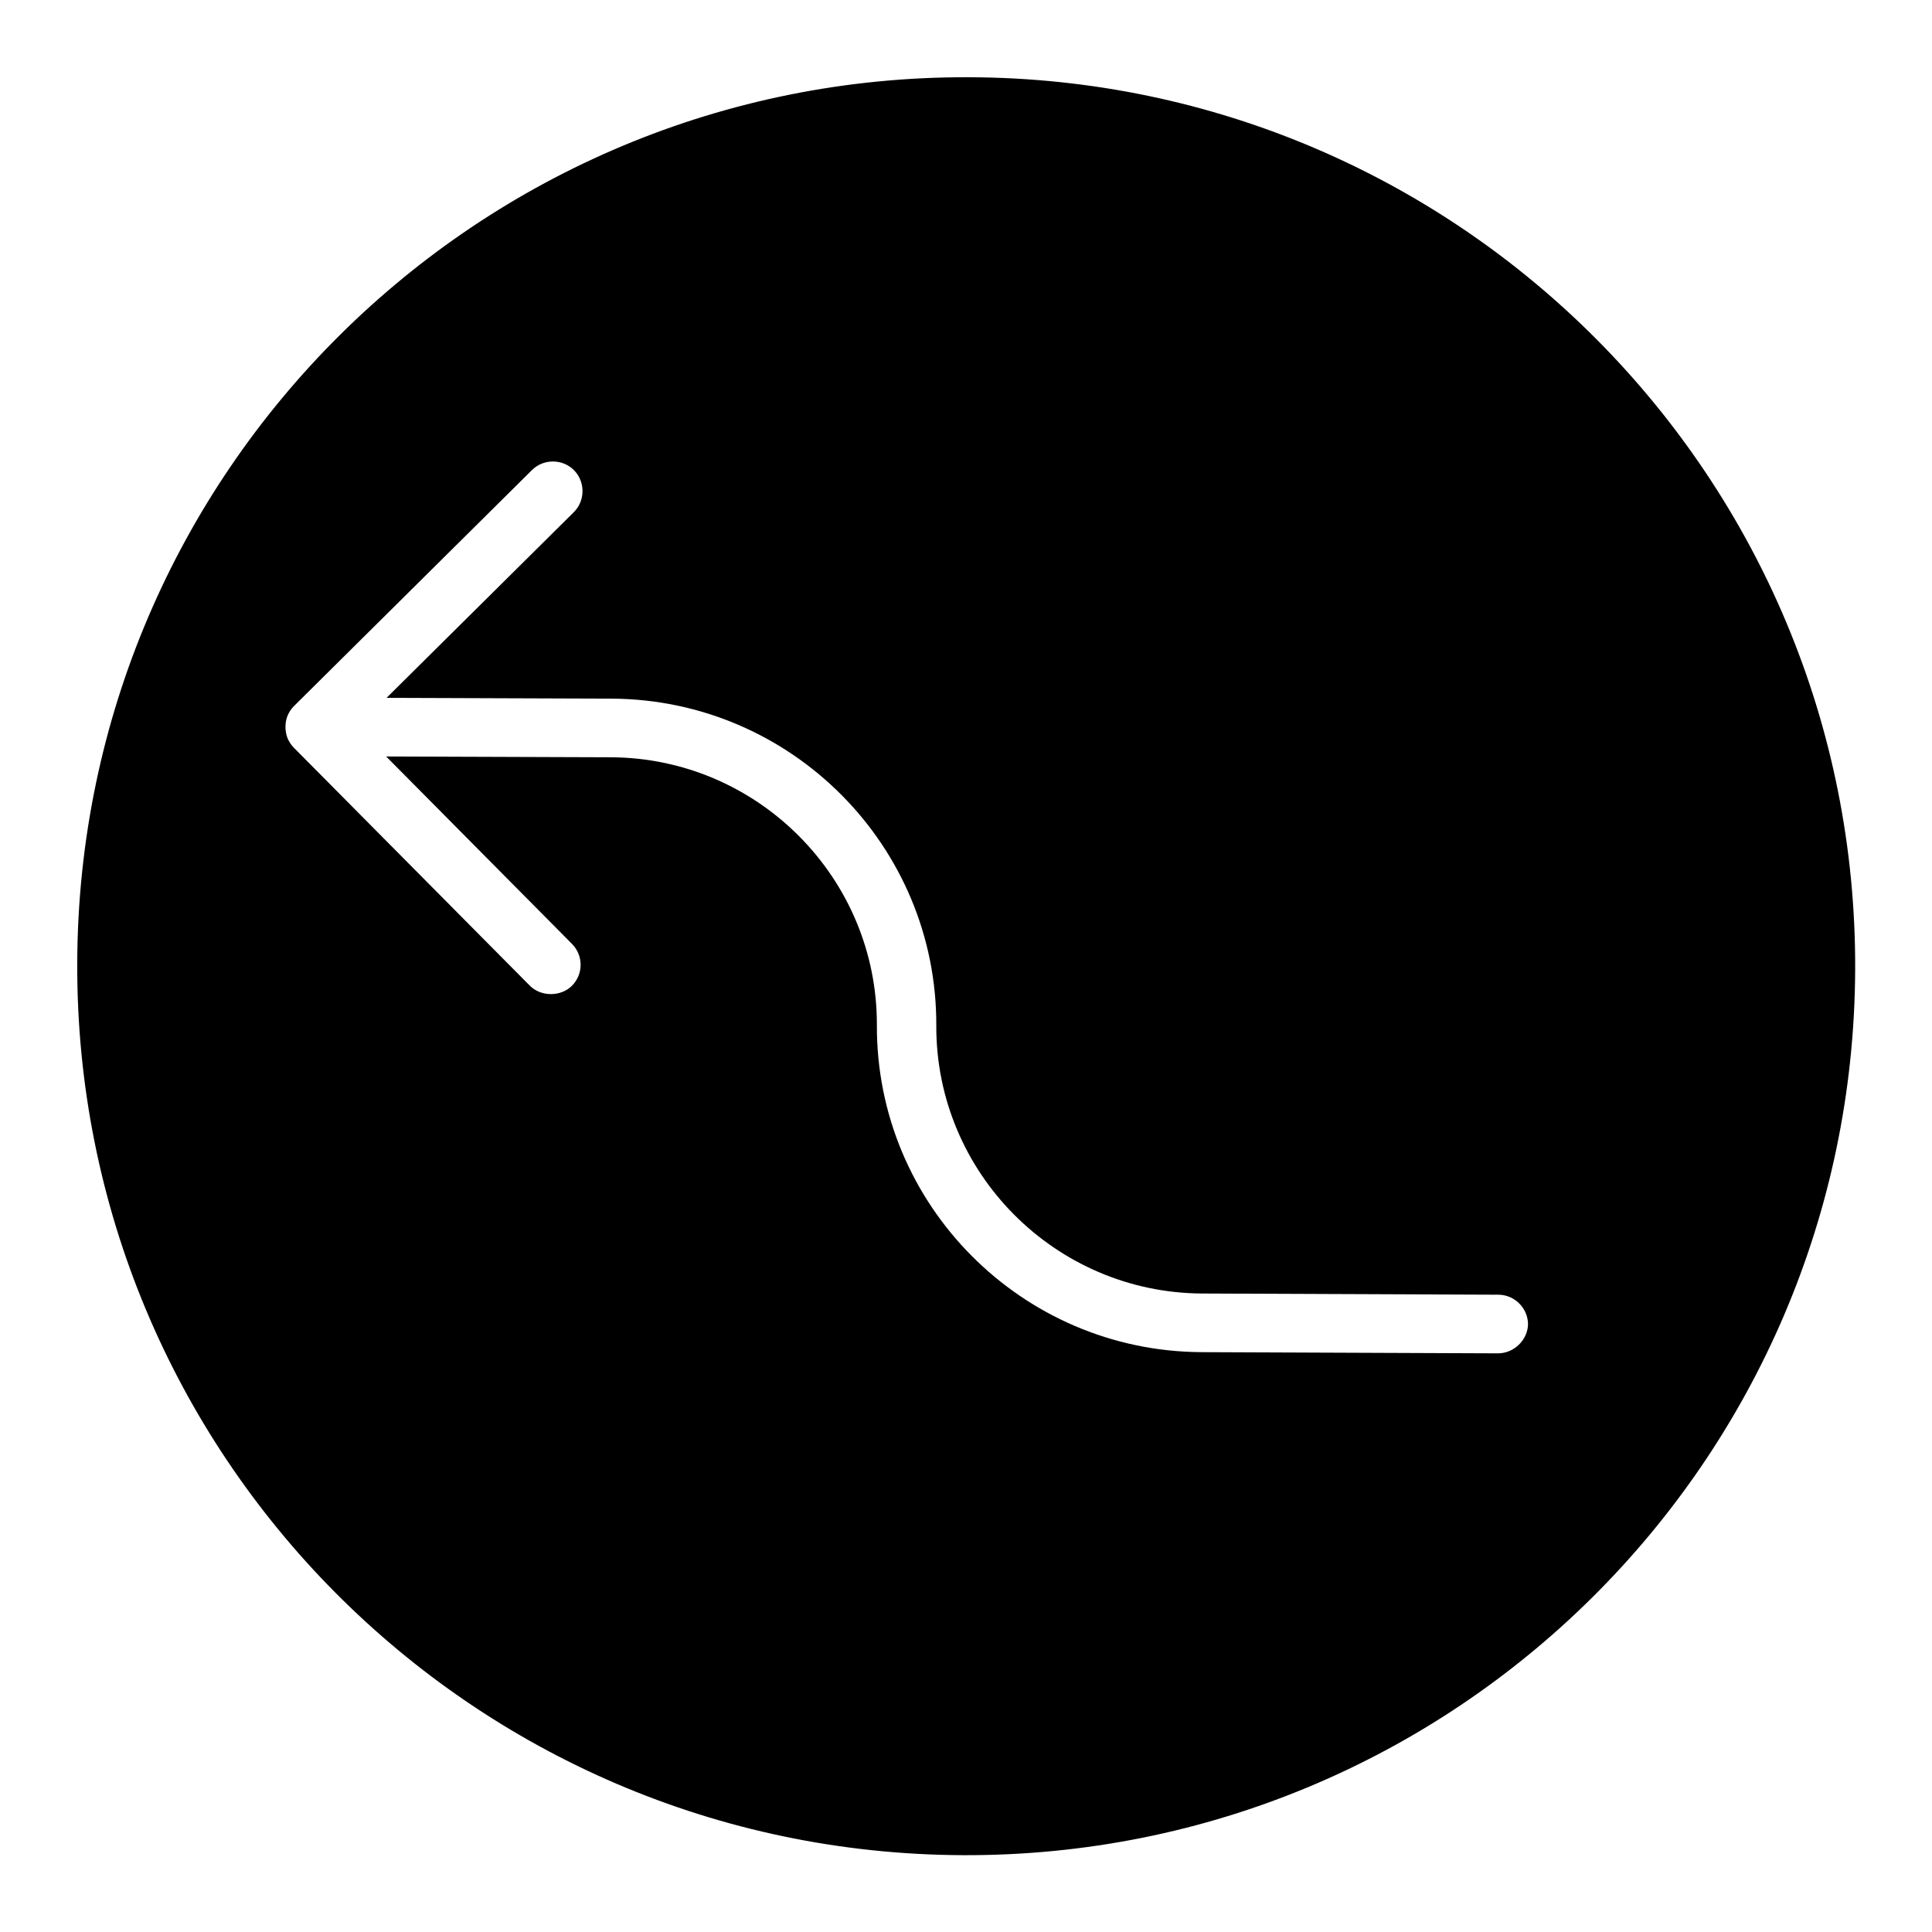 <?xml version="1.0" encoding="UTF-8"?>
<!-- Uploaded to: SVG Repo, www.svgrepo.com, Generator: SVG Repo Mixer Tools -->
<svg fill="#000000" width="800px" height="800px" version="1.1" viewBox="144 144 512 512" xmlns="http://www.w3.org/2000/svg">
 <path d="m400.84 164.47c-130.05-0.527-235.95 104.54-236.37 234.69-0.523 130.15 104.54 235.95 234.69 236.48 130.15 0.523 235.95-104.54 236.48-234.69 0.523-130.15-104.65-236.06-234.8-236.48zm140.12 338.18-78.512-0.316c-47.652-0.211-86.277-39.047-86.066-86.695 0.105-38.941-31.488-70.742-70.43-70.953l-59.617-0.211 49.227 49.645c1.469 1.469 2.309 3.465 2.309 5.562 0 2.098-0.84 4.094-2.309 5.562-2.938 2.938-8.188 2.938-11.125 0l-62.555-63.082c-0.734-0.734-1.258-1.574-1.68-2.519-0.734-1.891-0.734-4.094 0-5.984 0.418-0.945 0.945-1.785 1.68-2.519l63.082-62.555c3.043-3.043 8.082-3.043 11.125 0 3.043 3.043 3.043 8.082 0 11.125l-49.645 49.227 59.617 0.211c47.652 0.211 86.277 39.047 86.066 86.695-0.105 38.941 31.488 70.742 70.43 70.953l78.512 0.316c4.305 0 7.871 3.57 7.871 7.871-0.109 4.102-3.68 7.668-7.981 7.668z"/>
</svg>